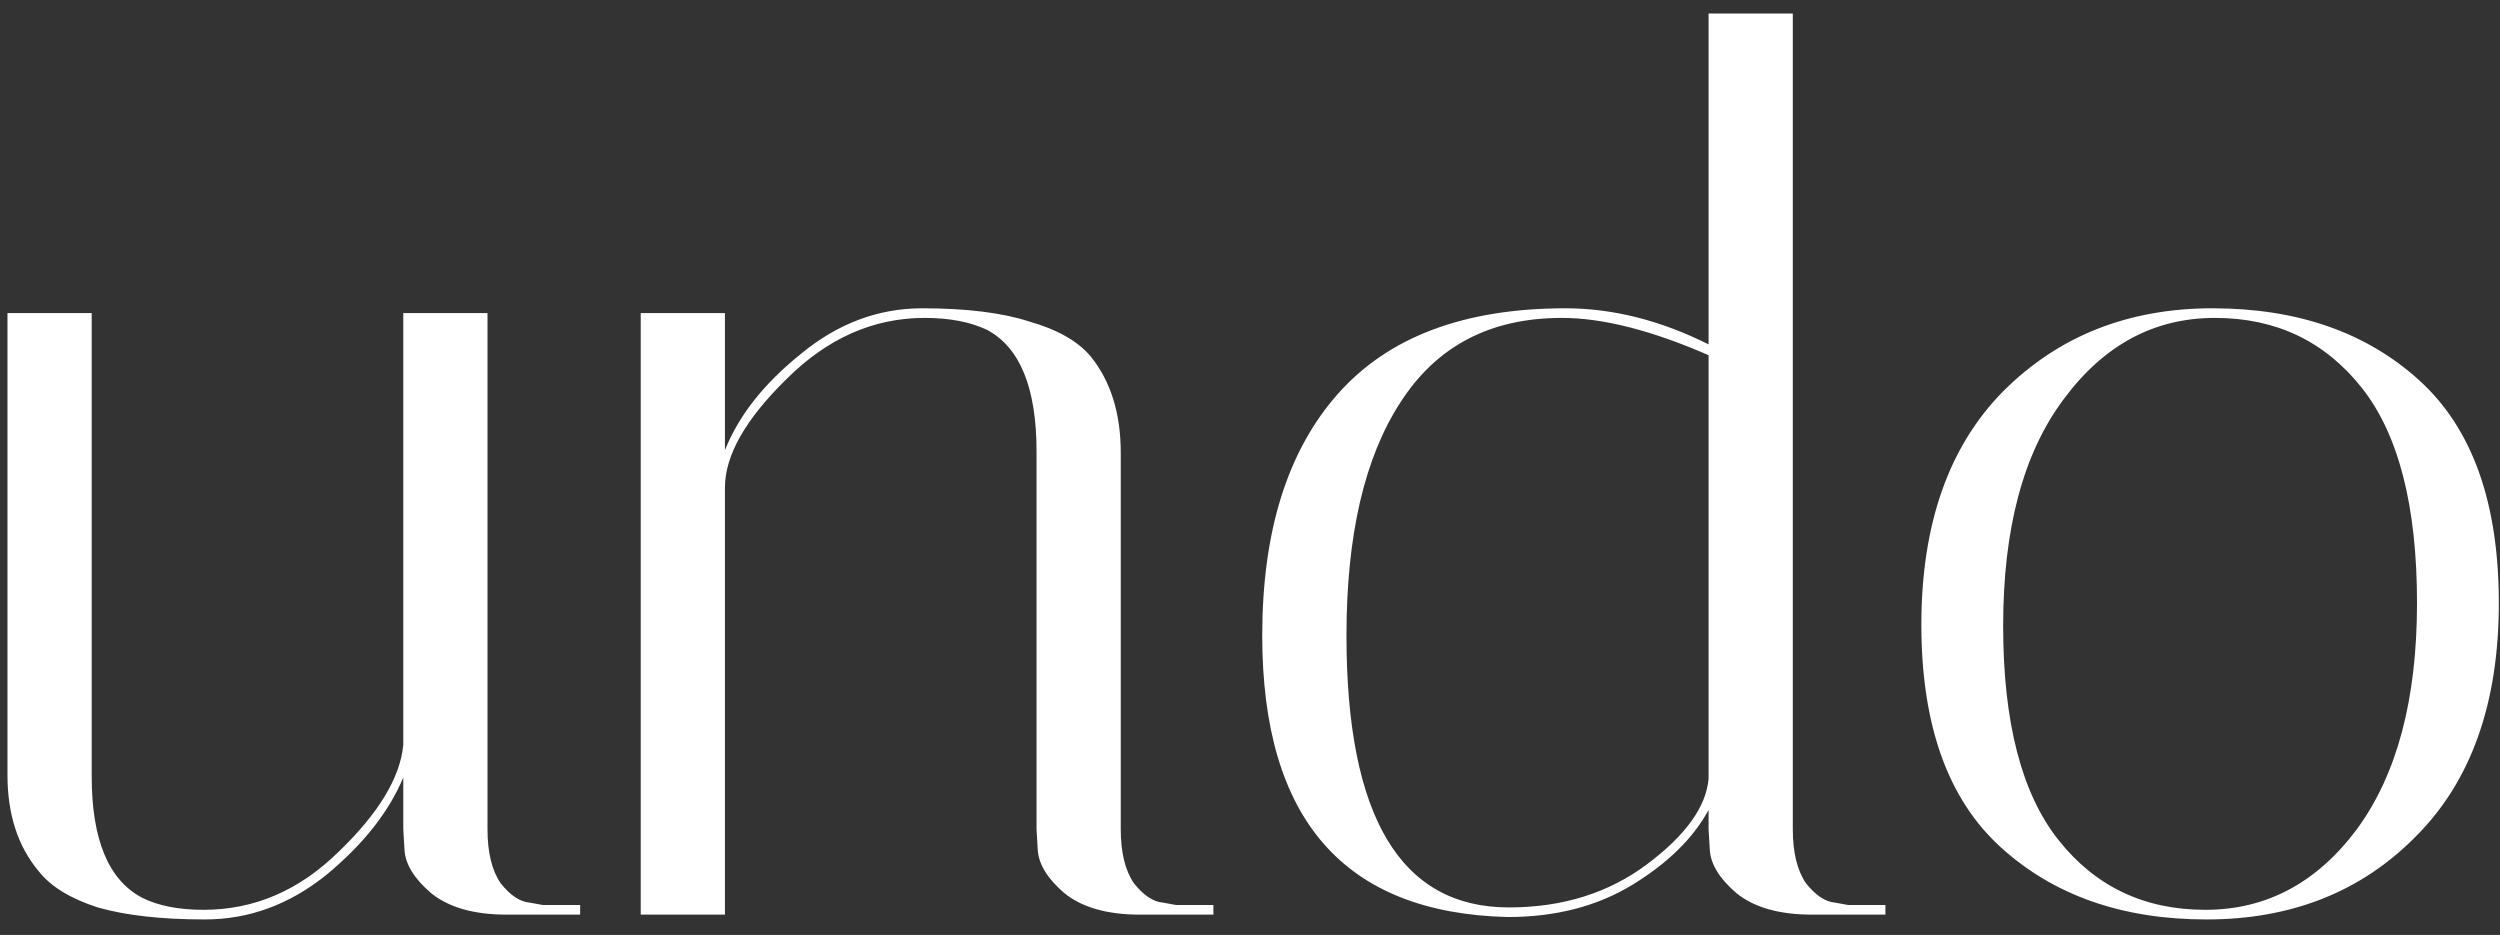 <svg width="123" height="46" viewBox="0 0 123 46" fill="none" xmlns="http://www.w3.org/2000/svg">
<rect x="0" y="0" width="123" height="46" fill="#333333" stroke="none"/>
<path d="M4.511 38.193C4.511 41.31 5.34 43.303 6.997 44.171C7.786 44.566 8.793 44.763 10.016 44.763C12.502 44.763 14.712 43.816 16.645 41.922C18.618 40.028 19.684 38.272 19.842 36.654V15.404H23.985V40.797C23.985 41.942 24.202 42.83 24.636 43.461C25.11 44.053 25.583 44.369 26.057 44.408L26.708 44.526H28.543V45H24.932C23.314 45 22.071 44.645 21.203 43.935C20.374 43.224 19.94 42.514 19.901 41.804L19.842 40.797V38.252C19.131 39.949 17.869 41.547 16.053 43.047C14.238 44.507 12.245 45.237 10.075 45.237C7.944 45.237 6.188 45.039 4.807 44.645C3.465 44.211 2.499 43.619 1.907 42.869C0.881 41.646 0.368 40.067 0.368 38.134V15.404H4.511V38.193ZM56.089 45C54.471 45 53.228 44.645 52.359 43.935C51.531 43.224 51.097 42.514 51.057 41.804L50.998 40.797V22.211C50.998 19.094 50.189 17.101 48.571 16.233C47.742 15.838 46.717 15.641 45.493 15.641C42.968 15.641 40.699 16.647 38.686 18.66C36.674 20.633 35.667 22.409 35.667 23.987V45H31.524V15.404H35.667V22.152C36.338 20.455 37.581 18.877 39.397 17.417C41.212 15.917 43.205 15.168 45.375 15.168C47.545 15.168 49.301 15.385 50.643 15.819C52.024 16.213 53.03 16.785 53.662 17.535C54.648 18.759 55.141 20.337 55.141 22.27V40.797C55.141 41.942 55.358 42.83 55.792 43.461C56.266 44.053 56.74 44.369 57.213 44.408L57.864 44.526H59.699V45H56.089ZM62.102 31.268C62.102 26.138 63.345 22.172 65.832 19.37C68.317 16.568 72.047 15.168 77.019 15.168C79.347 15.168 81.695 15.759 84.062 16.943V0.666H88.206V40.797C88.206 41.942 88.423 42.83 88.857 43.461C89.33 44.053 89.804 44.369 90.278 44.408L90.929 44.526H92.763V45H89.153C87.535 45 86.292 44.645 85.424 43.935C84.595 43.224 84.161 42.514 84.122 41.804L84.062 40.797V39.85C83.313 41.231 82.07 42.455 80.333 43.52C78.597 44.586 76.545 45.118 74.177 45.118C66.127 44.921 62.102 40.304 62.102 31.268ZM74.237 44.645C76.88 44.645 79.15 43.935 81.044 42.514C82.938 41.093 83.944 39.693 84.062 38.311V17.476C81.261 16.253 78.854 15.641 76.841 15.641C73.329 15.641 70.685 17.022 68.909 19.785C67.134 22.507 66.246 26.335 66.246 31.268C66.246 40.186 68.909 44.645 74.237 44.645ZM108.559 45.237C104.415 45.237 101.042 44.053 98.437 41.685C95.833 39.318 94.531 35.667 94.531 30.735C94.531 25.802 95.872 21.975 98.555 19.252C101.278 16.529 104.711 15.168 108.855 15.168C113.038 15.168 116.431 16.351 119.036 18.719C121.64 21.087 122.942 24.737 122.942 29.669C122.942 34.602 121.581 38.43 118.858 41.153C116.175 43.875 112.742 45.237 108.559 45.237ZM108.973 15.641C105.974 15.641 103.488 16.983 101.515 19.666C99.542 22.31 98.555 26.019 98.555 30.794C98.555 35.529 99.463 39.041 101.278 41.33C103.094 43.619 105.501 44.763 108.5 44.763C111.499 44.763 113.985 43.441 115.958 40.797C117.931 38.114 118.917 34.405 118.917 29.669C118.917 24.895 118.01 21.363 116.195 19.074C114.379 16.785 111.972 15.641 108.973 15.641Z" fill="white"/>
</svg>
